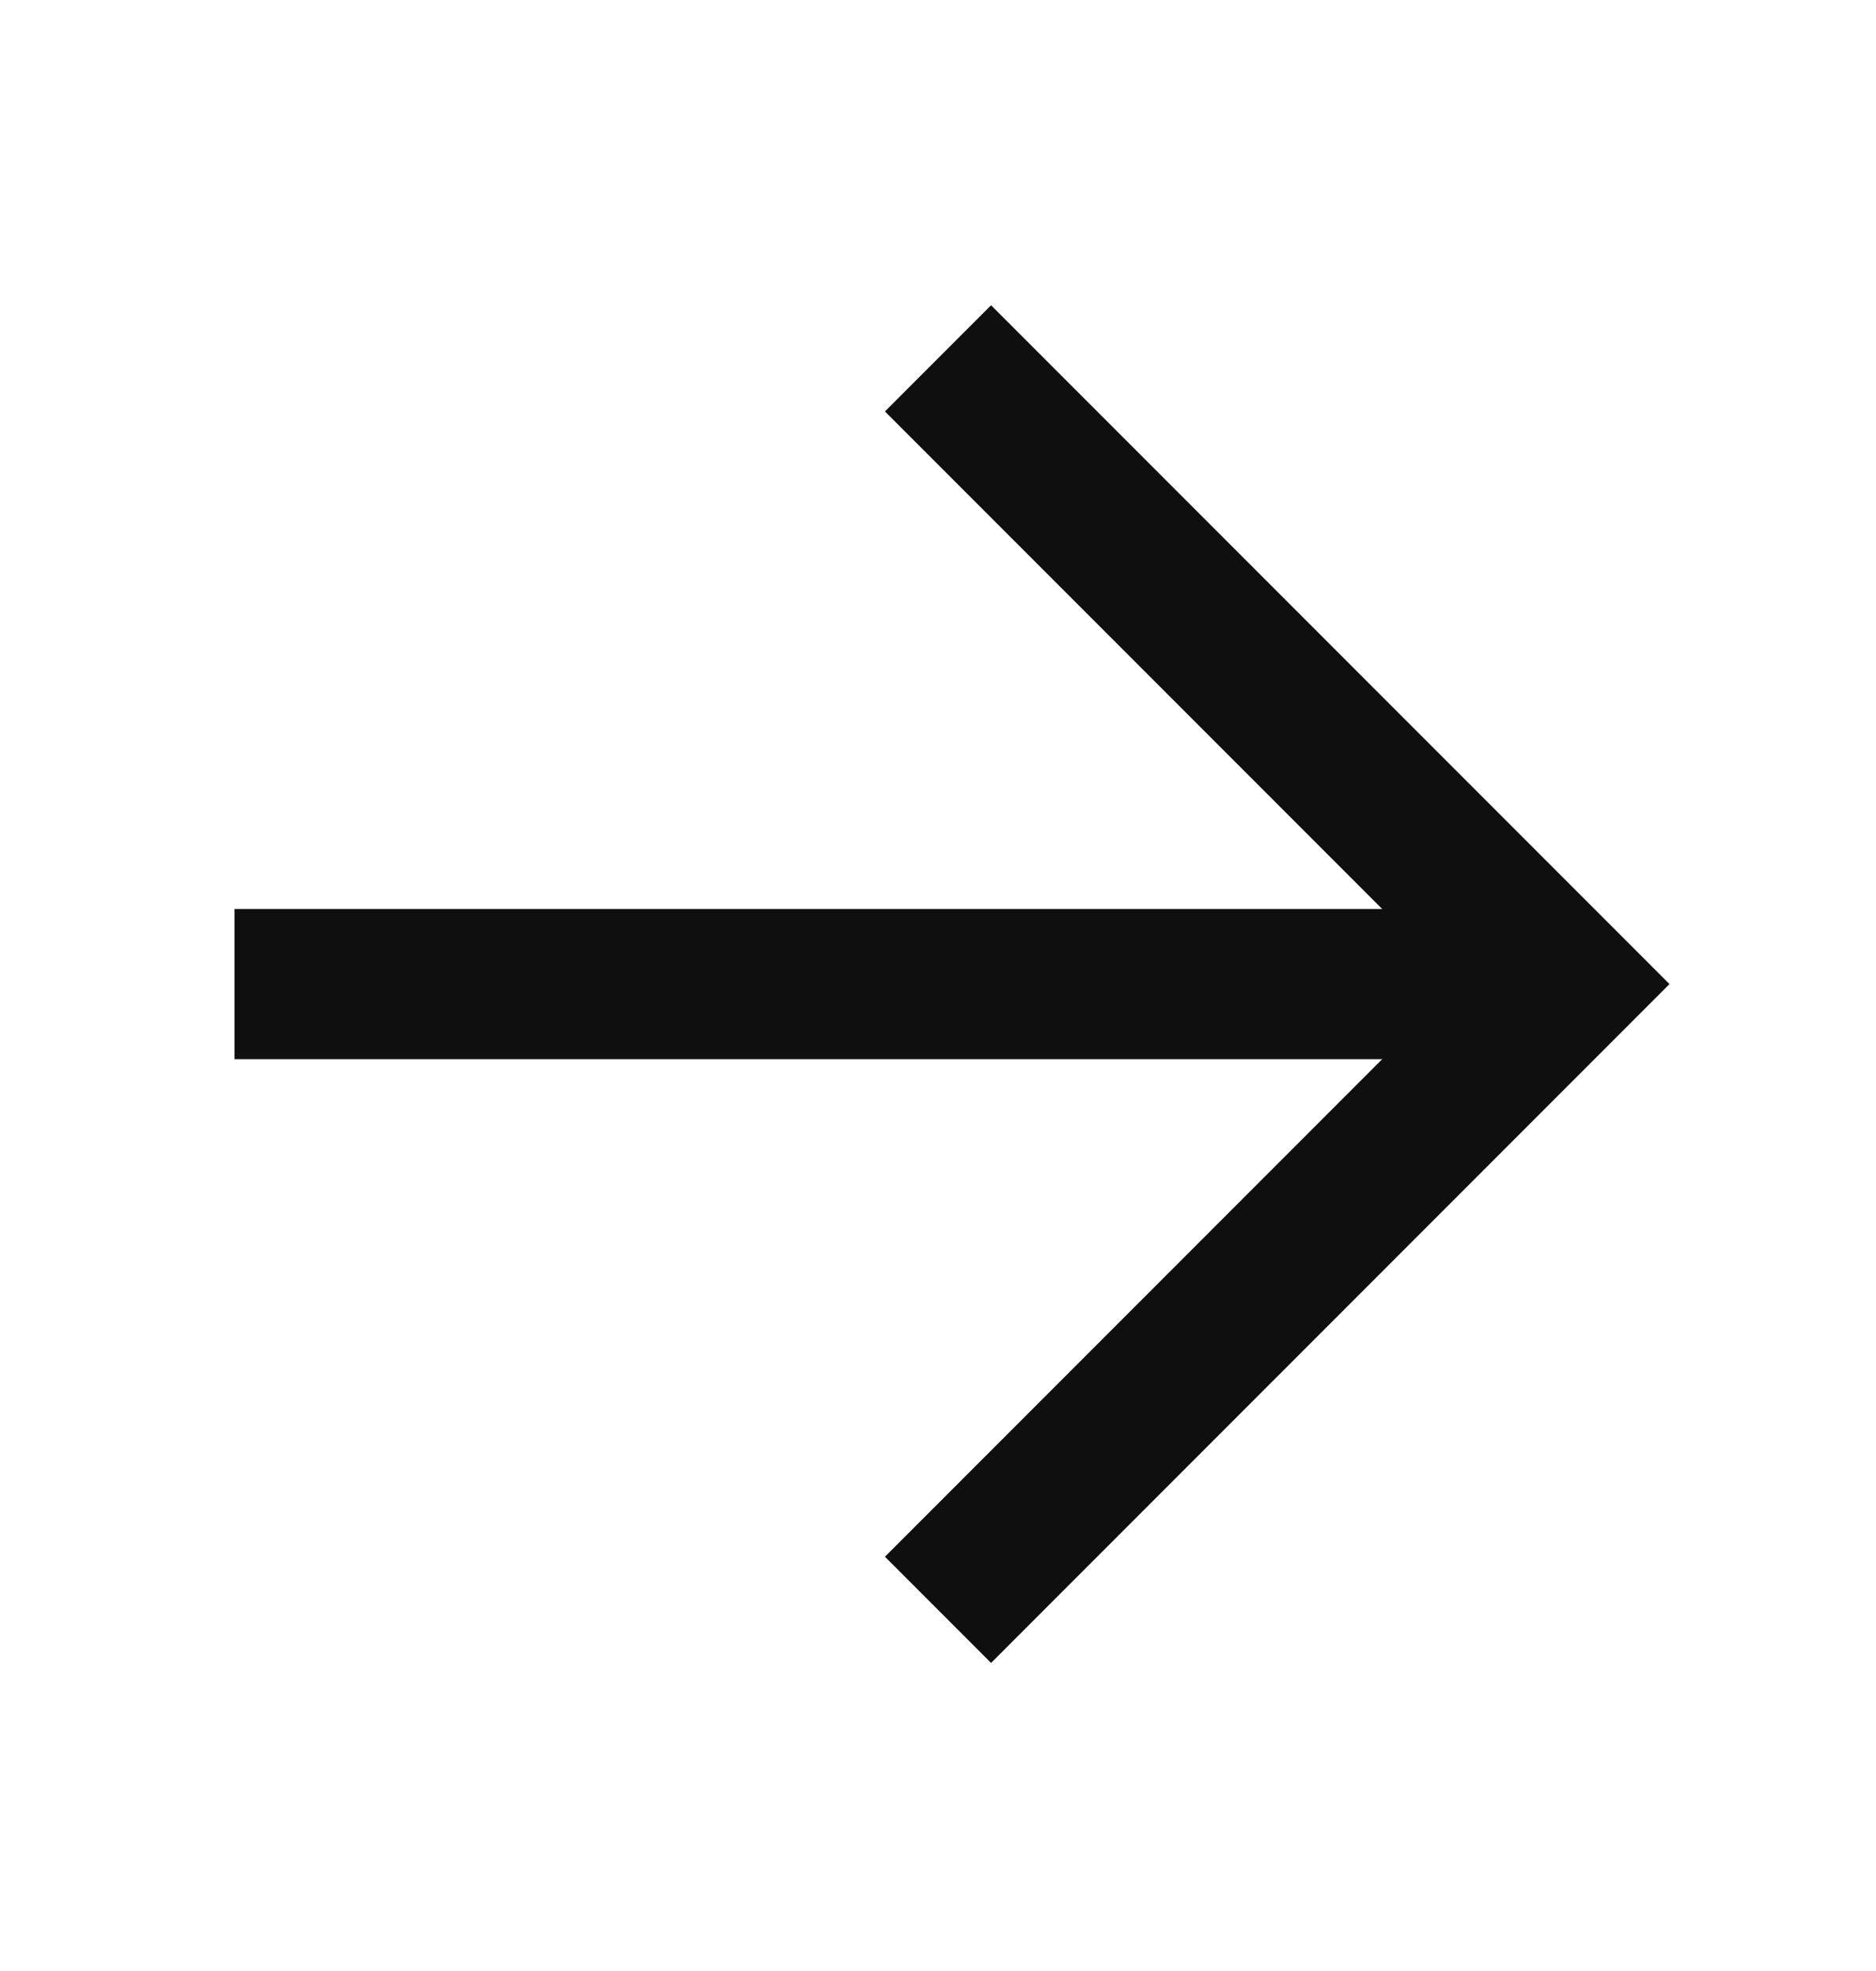 <svg xmlns="http://www.w3.org/2000/svg" fill="none" viewBox="0 0 20 21" height="21" width="20">
<path stroke-miterlimit="10" stroke-width="1.6" stroke="#0F0F0F" d="M10 17.152L16.667 10.485L10 3.818"></path>
<path stroke-miterlimit="10" stroke-width="1.6" stroke="#0F0F0F" d="M16.667 10.485H2.5"></path>
</svg>

